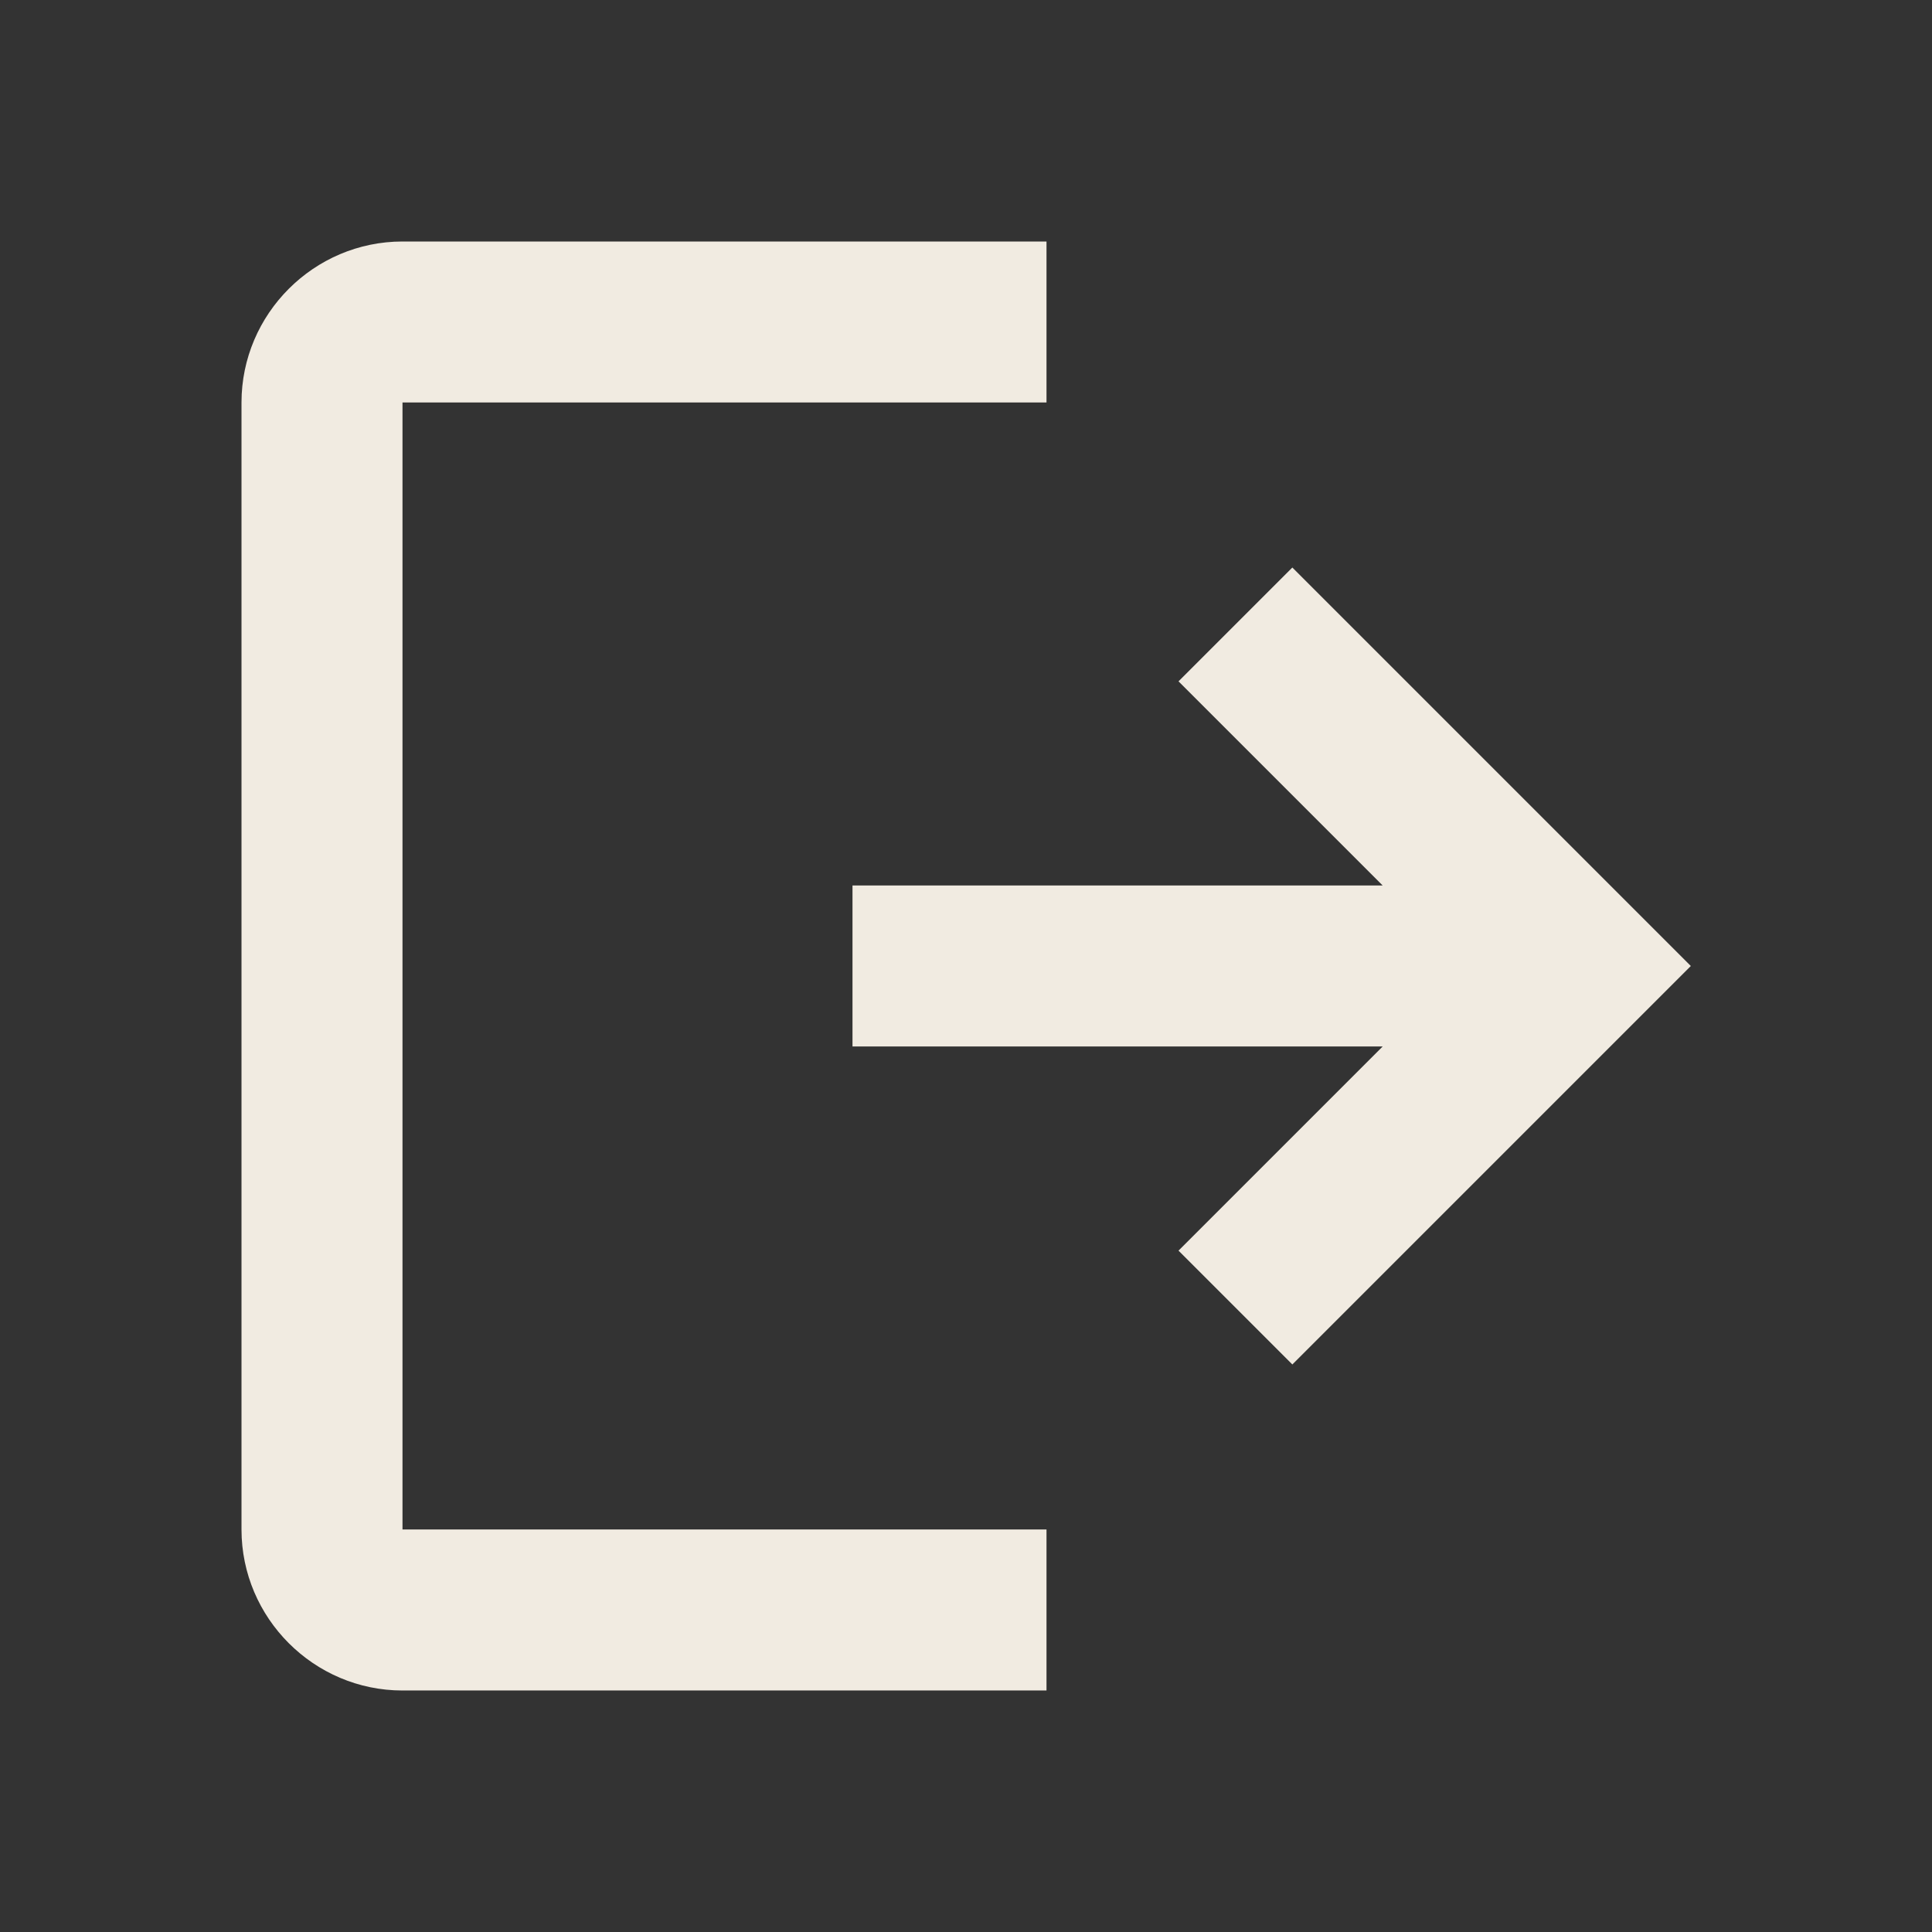 <svg height="50" viewBox="0 0 24 24" width="50" xmlns="http://www.w3.org/2000/svg"><rect x="0" y="0" width="24" height="24" fill="#333333" stroke="none"/><g fill="#F1EBE1"><path d="m3 5c0-1.1.9-2 2-2h8v2h-8v14h8v2c-5.333 0-8 0-8 0-1.1 0-2-.9-2-2 0-9.376 0-14 0-14zm14.176 6-2.536-2.536 1.414-1.414 4.95 4.95-4.95 4.95-1.414-1.414 2.536-2.536h-6.586v-2z" fill-rule="evenodd"/></g></svg>